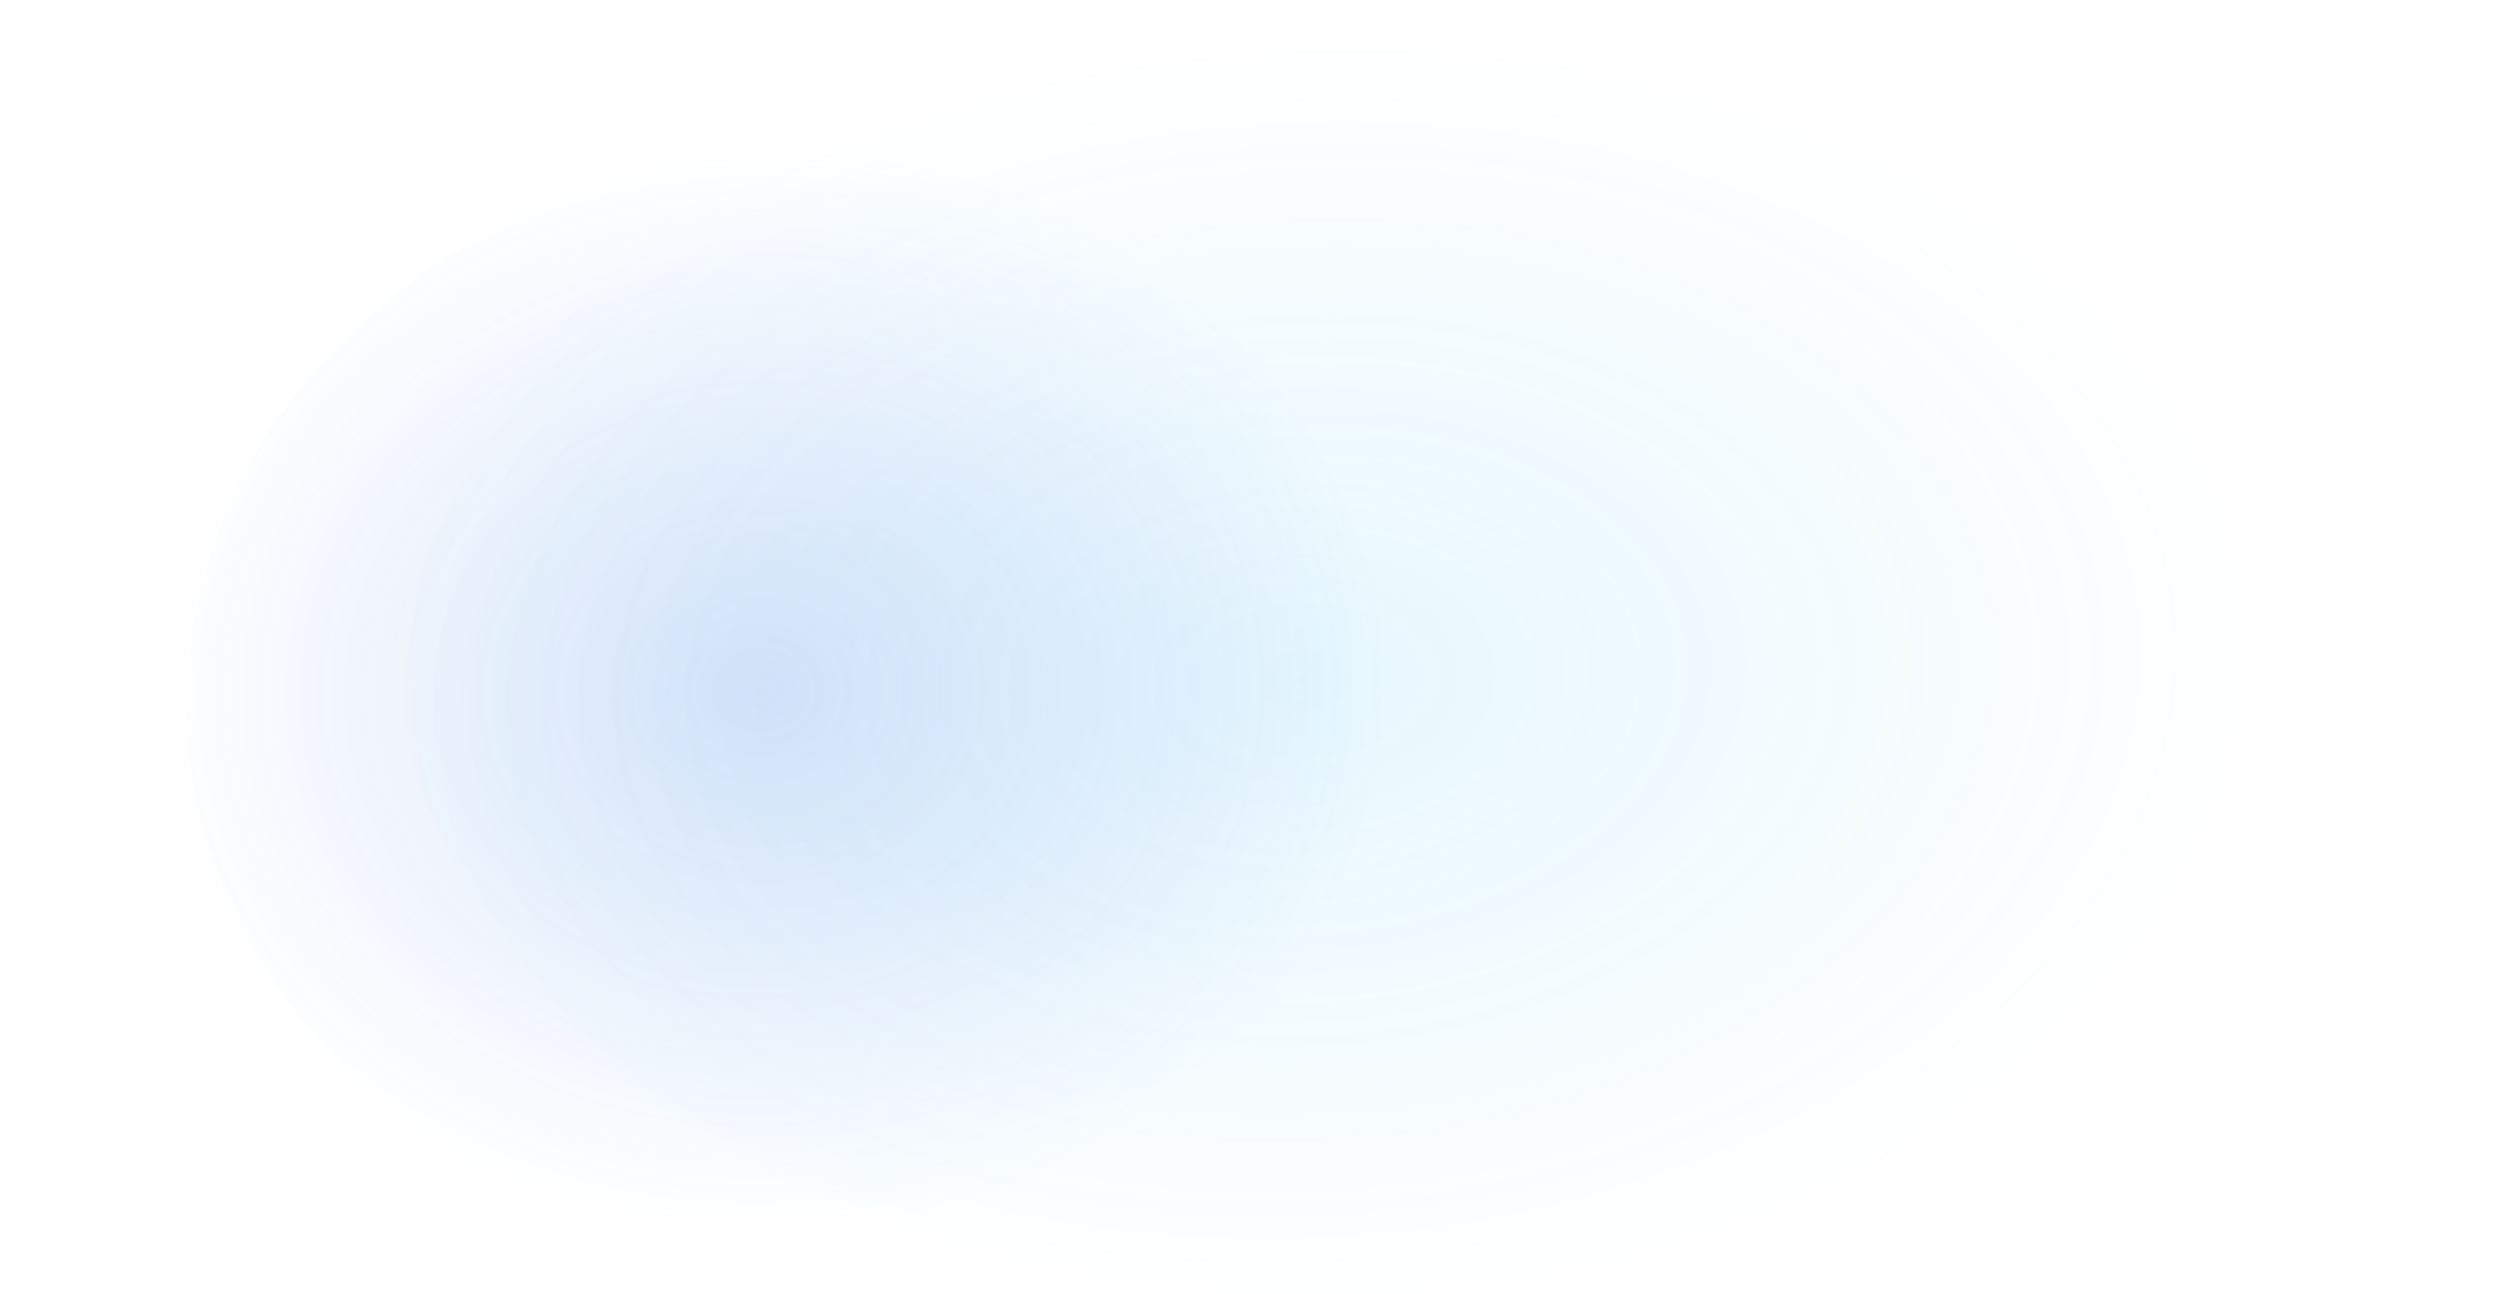 <svg xmlns="http://www.w3.org/2000/svg" xmlns:xlink="http://www.w3.org/1999/xlink" width="1072" height="555" viewBox="0 0 1072 555">
  <defs>
    <radialGradient id="a" cx="-4259.785" cy="-4504.667" r="0.5" gradientTransform="matrix(816.83, 0, -0, 550, 3480109.497, 2477846.34)" gradientUnits="userSpaceOnUse">
      <stop offset="0" stop-color="#16B6F5" stop-opacity="0.3"/>
      <stop offset="1" stop-color="#16B6F5" stop-opacity="0"/>
    </radialGradient>
    <radialGradient id="b" cx="-4256.992" cy="-4505.294" r="0.5" gradientTransform="translate(2277842.237 2108775.63) scale(535 468)" gradientUnits="userSpaceOnUse">
      <stop offset="0" stop-color="#1865E0" stop-opacity="0.3"/>
      <stop offset="1" stop-color="#1865E0" stop-opacity="0"/>
    </radialGradient>
  </defs>
  <ellipse cx="583.788" cy="278.026" rx="408.42" ry="275" transform="translate(-13.751 30.934) rotate(-3)" opacity="0.35" fill="url(#a)" style="isolation: isolate"/>
  <ellipse cx="347.435" cy="298.807" rx="267.5" ry="234" transform="translate(-15.162 18.593) rotate(-3)" opacity="0.56" fill="url(#b)" style="isolation: isolate"/>
</svg>
